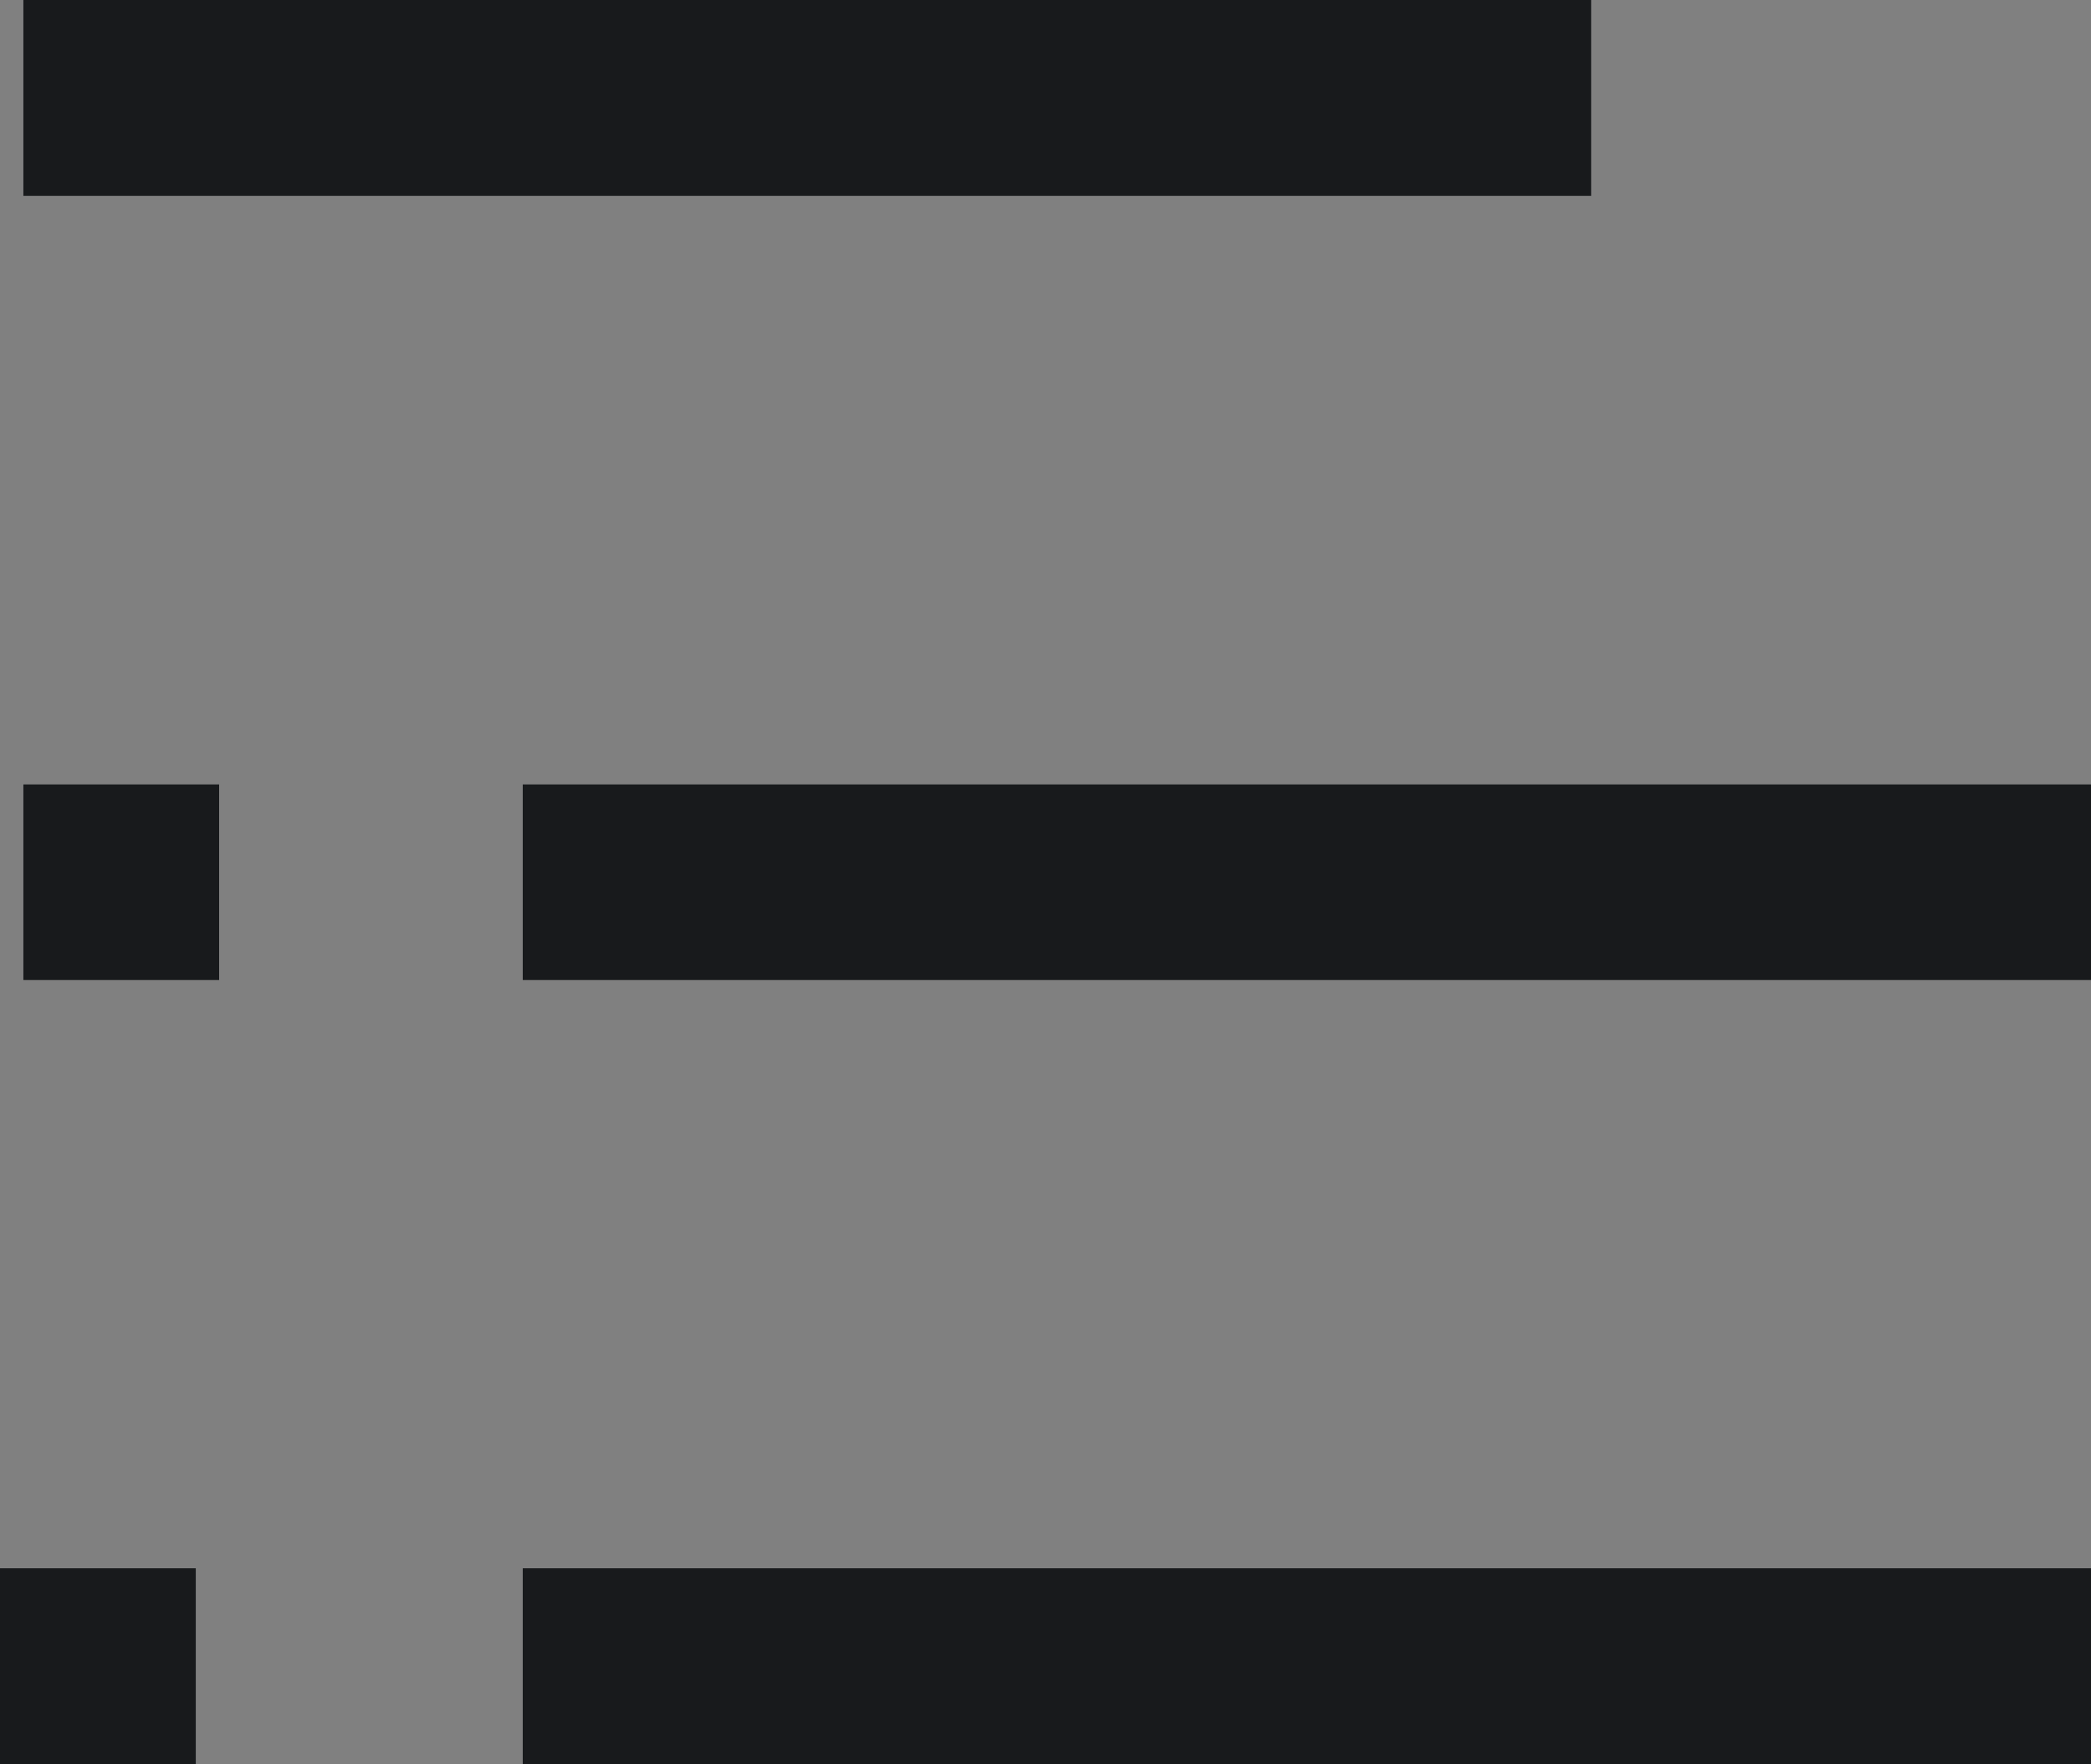 <svg id="icon_SchoolSubNav" xmlns="http://www.w3.org/2000/svg" xmlns:xlink="http://www.w3.org/1999/xlink" width="16" height="13.5" viewBox="0 0 16 13.5">
  <rect x="0" y="0" width="16" height="13.5" fill="#808080" stroke="none"/>
  <defs>
    <clipPath id="clip">
      <use xlink:href="#fill"/>
    </clipPath>
    <clipPath id="clip-2">
      <use xlink:href="#fill-2"/>
    </clipPath>
    <clipPath id="clip-3">
      <use xlink:href="#fill-3"/>
    </clipPath>
    <clipPath id="clip-4">
      <use xlink:href="#fill-4"/>
    </clipPath>
    <clipPath id="clip-5">
      <use xlink:href="#fill-5"/>
    </clipPath>
  </defs>
  <g id="Rectangle_234" data-name="Rectangle 234" transform="translate(0.177)" fill="#fff" stroke="#181a1c" stroke-width="2">
    <rect id="fill" width="12" height="1.5" stroke="none"/>
    <path d="M0,0.5h12M11,0v1.5M12,1h-12M1,1.5v-1.5" fill="none" clip-path="url(#clip)"/>
  </g>
  <g id="Rectangle_459" data-name="Rectangle 459" transform="translate(0.177 6)" fill="#fff" stroke="#181a1c" stroke-width="2">
    <rect id="fill-2" width="1.5" height="1.5" stroke="none"/>
    <path d="M0,0.5h1.5M1,0v1.5M1.5,1h-1.5M0.5,1.5v-1.5" fill="none" clip-path="url(#clip-2)"/>
  </g>
  <g id="Rectangle_460" data-name="Rectangle 460" transform="translate(0 12)" fill="#fff" stroke="#181a1c" stroke-width="2">
    <rect id="fill-3" width="1.5" height="1.5" stroke="none"/>
    <path d="M0,0.5h1.5M1,0v1.5M1.5,1h-1.5M0.5,1.5v-1.5" fill="none" clip-path="url(#clip-3)"/>
  </g>
  <g id="Rectangle_236" data-name="Rectangle 236" transform="translate(4 6)" fill="#fff" stroke="#181a1c" stroke-width="2">
    <rect id="fill-4" width="12" height="1.5" stroke="none"/>
    <path d="M0,0.5h12M11,0v1.5M12,1h-12M1,1.5v-1.5" fill="none" clip-path="url(#clip-4)"/>
  </g>
  <g id="Rectangle_237" data-name="Rectangle 237" transform="translate(4 12)" fill="#fff" stroke="#181a1c" stroke-width="2">
    <rect id="fill-5" width="12" height="1.5" stroke="none"/>
    <path d="M0,0.5h12M11,0v1.5M12,1h-12M1,1.5v-1.5" fill="none" clip-path="url(#clip-5)"/>
  </g>
</svg>
